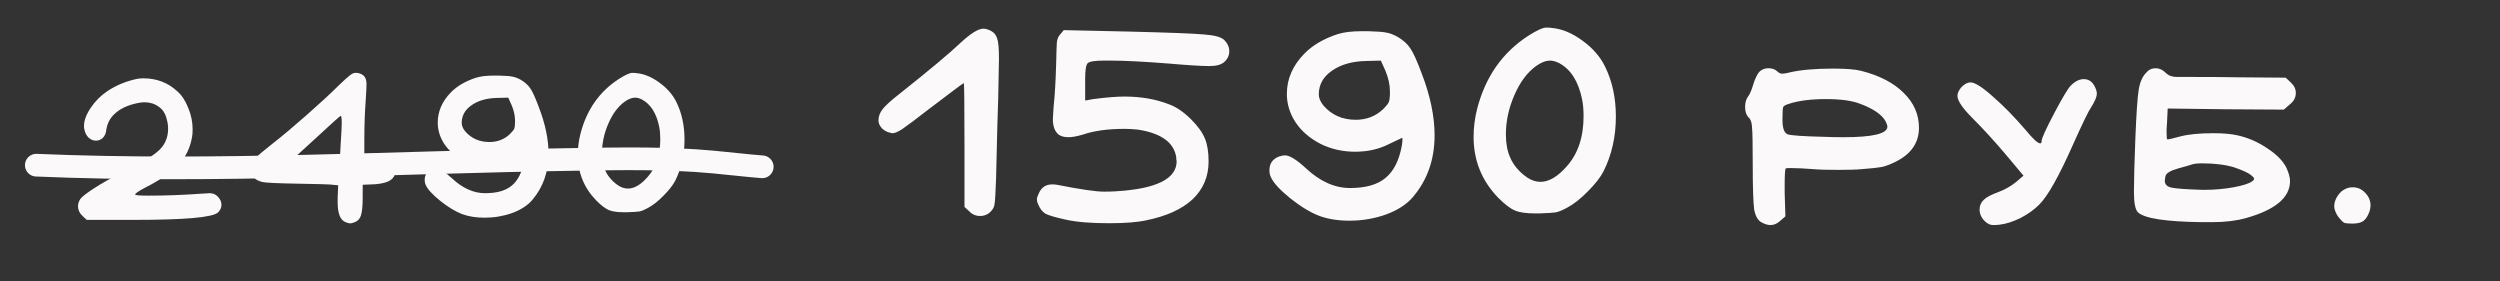 <?xml version="1.0" encoding="UTF-8"?> <svg xmlns="http://www.w3.org/2000/svg" width="551" height="62" viewBox="0 0 551 62" fill="none"><rect x="0" y="0" width="551" height="62" fill="#333333" stroke="none"/><path d="M211.611 9.52C213.904 7.387 215.611 6.32 216.731 6.32C217.211 6.32 217.771 6.48 218.411 6.8C219.104 7.173 219.558 7.733 219.771 8.48C220.038 9.173 220.171 10.667 220.171 12.96C220.171 13.6 220.118 16.427 220.011 21.44C219.904 24.107 219.744 30.107 219.531 39.44C219.424 42.427 219.318 44.24 219.211 44.88C219.158 45.52 218.891 46.08 218.411 46.56C217.771 47.253 216.971 47.6 216.011 47.6C215.051 47.6 214.251 47.253 213.611 46.56L212.571 45.6V31.92C212.571 22.853 212.518 18.32 212.411 18.32C212.304 18.32 209.798 20.187 204.891 23.92C201.798 26.32 199.771 27.84 198.811 28.48C197.904 29.067 197.211 29.36 196.731 29.36C196.678 29.36 196.598 29.36 196.491 29.36C196.438 29.307 196.384 29.28 196.331 29.28C195.638 29.173 194.998 28.853 194.411 28.32C193.878 27.733 193.611 27.147 193.611 26.56C193.611 25.653 193.931 24.8 194.571 24C195.211 23.2 196.491 22.053 198.411 20.56C204.918 15.387 209.318 11.707 211.611 9.52ZM233.653 7.6L234.453 6.64L248.853 6.96C257.653 7.173 263.173 7.387 265.413 7.6C267.653 7.76 269.119 8.16 269.813 8.8C270.559 9.547 270.933 10.373 270.933 11.28C270.933 12.187 270.586 12.96 269.893 13.6C269.253 14.24 268.133 14.56 266.533 14.56C264.826 14.56 261.813 14.373 257.493 14C252.053 13.573 247.866 13.36 244.933 13.36H243.253C241.333 13.36 240.159 13.547 239.733 13.92C239.359 14.293 239.173 15.413 239.173 17.28V18.72V22.16L240.933 21.84C243.813 21.467 246.106 21.28 247.813 21.28C251.439 21.28 254.693 21.84 257.573 22.96C259.226 23.547 260.879 24.667 262.533 26.32C264.026 27.813 265.039 29.227 265.573 30.56C266.106 31.84 266.373 33.52 266.373 35.6C266.373 38.907 265.199 41.68 262.853 43.92C260.506 46.107 257.093 47.653 252.613 48.56C250.693 48.987 247.946 49.2 244.373 49.2C240.373 49.2 237.199 48.933 234.853 48.4C232.666 47.92 231.199 47.493 230.453 47.12C229.759 46.693 229.226 46.027 228.853 45.12C228.639 44.693 228.533 44.293 228.533 43.92C228.533 43.6 228.693 43.12 229.013 42.48C229.599 41.253 230.559 40.64 231.893 40.64C232.319 40.64 232.666 40.667 232.933 40.72C238.053 41.733 241.519 42.24 243.333 42.24C244.399 42.24 245.279 42.213 245.973 42.16C254.879 41.627 259.333 39.413 259.333 35.52C259.333 35.467 259.306 35.333 259.253 35.12C259.253 34.907 259.253 34.773 259.253 34.72C258.773 31.413 255.946 29.36 250.773 28.56C249.599 28.453 248.639 28.4 247.893 28.4C244.159 28.4 241.066 28.827 238.613 29.68C237.333 30.053 236.293 30.24 235.493 30.24C234.586 30.24 233.866 30.053 233.333 29.68C232.479 28.987 232.053 27.84 232.053 26.24C232.053 25.92 232.106 25.013 232.213 23.52C232.479 21.12 232.666 18 232.773 14.16C232.826 11.653 232.879 10.027 232.933 9.28C233.039 8.533 233.279 7.973 233.653 7.6ZM305.383 15.68L304.343 13.36L301.143 13.44C298.049 13.493 295.516 14.213 293.543 15.6C291.623 16.933 290.663 18.667 290.663 20.8C290.663 21.6 291.009 22.427 291.703 23.28C293.516 25.36 295.889 26.4 298.823 26.4C301.169 26.4 303.169 25.627 304.823 24.08C305.516 23.387 305.943 22.853 306.103 22.48C306.263 22.053 306.343 21.307 306.343 20.24C306.343 18.747 306.023 17.227 305.383 15.68ZM294.823 7.52C296.156 7.093 297.916 6.88 300.103 6.88H301.623C303.649 6.933 304.983 7.04 305.623 7.2C306.316 7.307 307.143 7.627 308.103 8.16C309.329 8.907 310.236 9.733 310.823 10.64C311.463 11.547 312.289 13.36 313.303 16.08C315.223 21.04 316.183 25.627 316.183 29.84C316.183 35.12 314.609 39.627 311.463 43.36C310.076 45.013 308.076 46.32 305.463 47.28C302.903 48.187 300.209 48.64 297.383 48.64C294.929 48.64 292.743 48.293 290.823 47.6C288.849 46.853 286.689 45.547 284.343 43.68C282.049 41.813 280.636 40.267 280.103 39.04C279.889 38.613 279.783 38.107 279.783 37.52C279.783 36.027 280.503 35.013 281.943 34.48C282.423 34.32 282.849 34.24 283.223 34.24C284.236 34.24 285.783 35.2 287.863 37.12C290.956 40 294.183 41.44 297.543 41.44C301.009 41.44 303.623 40.693 305.383 39.2C307.196 37.707 308.396 35.307 308.983 32C309.143 30.827 309.143 30.293 308.983 30.4L305.943 31.84C303.809 32.907 301.383 33.44 298.663 33.44C295.889 33.44 293.329 32.853 290.983 31.68C288.636 30.453 286.823 28.88 285.543 26.96C284.263 24.987 283.623 22.907 283.623 20.72C283.623 17.413 284.903 14.453 287.463 11.84C289.276 9.973 291.729 8.533 294.823 7.52ZM343.659 13.92C342.912 13.547 342.246 13.36 341.659 13.36C340.699 13.36 339.659 13.76 338.539 14.56C336.566 16 334.966 18.16 333.739 21.04C332.512 23.867 331.899 26.72 331.899 29.6C331.899 31.573 332.192 33.227 332.779 34.56C333.206 35.68 333.952 36.773 335.019 37.84C336.139 38.907 337.152 39.573 338.059 39.84C338.539 40 339.019 40.08 339.499 40.08C341.366 40.08 343.286 38.96 345.259 36.72C347.766 33.947 349.019 30.24 349.019 25.6C349.019 24.213 348.912 22.987 348.699 21.92C347.899 17.973 346.219 15.307 343.659 13.92ZM336.779 7.92C338.699 6.693 340.032 6.08 340.779 6.08C341.312 6.08 341.739 6.107 342.059 6.16C344.299 6.373 346.539 7.307 348.779 8.96C351.072 10.613 352.752 12.56 353.819 14.8C355.366 18 356.139 21.627 356.139 25.68C356.139 30.107 355.232 34.133 353.419 37.76C352.726 39.093 351.579 40.56 349.979 42.16C348.432 43.76 346.912 44.96 345.419 45.76C344.459 46.293 343.632 46.64 342.939 46.8C342.246 46.907 340.992 46.987 339.179 47.04H338.379C336.406 47.04 334.912 46.827 333.899 46.4C332.886 45.973 331.659 45.04 330.219 43.6C326.592 39.867 324.779 35.387 324.779 30.16C324.779 28.08 325.046 26 325.579 23.92C327.392 16.933 331.126 11.6 336.779 7.92ZM409.981 22.88C408.221 22.187 405.714 21.84 402.461 21.84C399.101 21.84 396.381 22.187 394.301 22.88C393.554 23.093 393.128 23.333 393.021 23.6C392.914 23.867 392.861 24.64 392.861 25.92V26.48C392.861 28.24 393.234 29.28 393.981 29.6C394.781 29.867 397.528 30.053 402.221 30.16C403.234 30.213 404.594 30.24 406.301 30.24C412.754 30.24 415.981 29.467 415.981 27.92C415.981 27.653 415.848 27.253 415.581 26.72C414.728 25.227 412.861 23.947 409.981 22.88ZM387.741 15.84C388.274 15.307 388.941 15.04 389.741 15.04C390.594 15.04 391.261 15.28 391.741 15.76C392.061 16.08 392.434 16.24 392.861 16.24C393.234 16.24 393.821 16.133 394.621 15.92C397.021 15.387 400.168 15.12 404.061 15.12C406.834 15.12 408.861 15.28 410.141 15.6C414.194 16.613 417.341 18.24 419.581 20.48C421.821 22.667 422.941 25.227 422.941 28.16C422.941 31.413 421.261 33.893 417.901 35.6C416.728 36.187 415.688 36.587 414.781 36.8C413.928 36.96 412.434 37.12 410.301 37.28C409.288 37.387 407.554 37.44 405.101 37.44C402.648 37.44 400.834 37.387 399.661 37.28C397.634 37.12 395.981 37.04 394.701 37.04C394.008 37.04 393.634 37.067 393.581 37.12C393.421 37.28 393.341 38.56 393.341 40.96V42.48L393.501 47.68L392.301 48.72C391.661 49.307 390.968 49.6 390.221 49.6C389.634 49.6 388.994 49.413 388.301 49.04C387.448 48.613 386.888 47.653 386.621 46.16C386.408 44.613 386.301 41.227 386.301 36C386.301 31.68 386.248 29.013 386.141 28C386.088 26.987 385.848 26.293 385.421 25.92C384.888 25.387 384.621 24.613 384.621 23.6C384.621 22.64 384.834 21.867 385.261 21.28C385.634 20.853 386.034 19.92 386.461 18.48C386.834 17.307 387.261 16.427 387.741 15.84ZM456.382 18.88C457.342 17.92 458.302 17.44 459.262 17.44C460.382 17.44 461.208 18.027 461.742 19.2C462.008 19.733 462.142 20.213 462.142 20.64C462.142 21.333 461.715 22.347 460.862 23.68C460.275 24.533 458.968 27.227 456.942 31.76C453.795 38.853 451.288 43.307 449.422 45.12C448.302 46.24 446.915 47.227 445.262 48.08C443.608 48.88 442.088 49.36 440.702 49.52C440.328 49.573 439.848 49.6 439.262 49.6C438.622 49.6 438.008 49.307 437.422 48.72C436.675 47.973 436.302 47.12 436.302 46.16C436.302 45.307 436.622 44.587 437.262 44C437.795 43.467 438.862 42.907 440.462 42.32C441.902 41.787 443.208 41.04 444.382 40.08L445.982 38.72L441.822 33.76C439.368 30.88 436.995 28.293 434.702 26C432.515 23.813 431.422 22.187 431.422 21.12C431.422 20.533 431.715 19.893 432.302 19.2C432.995 18.507 433.662 18.16 434.302 18.16C435.315 18.16 437.075 19.307 439.582 21.6C441.662 23.413 443.902 25.707 446.302 28.48C448.008 30.56 449.128 31.6 449.662 31.6C449.875 31.6 449.982 31.413 449.982 31.04C449.982 30.507 450.888 28.507 452.702 25.04C454.568 21.52 455.795 19.467 456.382 18.88ZM492.4 36.88C490.427 36.293 488.08 36 485.36 36C484.347 36 483.6 36.08 483.12 36.24C482.694 36.4 481.68 36.693 480.08 37.12C478.374 37.6 477.44 38.16 477.28 38.8C477.174 39.333 477.12 39.68 477.12 39.84C477.12 40.64 477.627 41.147 478.64 41.36C479.707 41.573 481.947 41.733 485.36 41.84H485.92C488.107 41.84 490.214 41.653 492.24 41.28C494.267 40.907 495.627 40.48 496.32 40C496.694 39.733 496.854 39.52 496.8 39.36C496.8 39.2 496.56 38.933 496.08 38.56C495.494 38.08 494.267 37.52 492.4 36.88ZM473.04 16C473.574 15.36 474.267 15.04 475.12 15.04C475.92 15.04 476.667 15.387 477.36 16.08C477.947 16.667 478.747 16.96 479.76 16.96H480.72H482.88C487.254 16.96 490.774 16.987 493.44 17.04L503.76 17.12L504.88 18.16C505.627 18.853 506 19.627 506 20.48C506 21.493 505.547 22.347 504.64 23.04L503.36 24.16L490.48 24.08L477.76 23.92L477.6 27.28C477.6 27.547 477.574 27.92 477.52 28.4C477.52 28.88 477.52 29.2 477.52 29.36C477.52 30.267 477.574 30.72 477.68 30.72C478 30.72 478.934 30.507 480.48 30.08C482.294 29.6 484.747 29.36 487.84 29.36C490.027 29.36 491.814 29.52 493.2 29.84C495.547 30.373 497.734 31.333 499.76 32.72C501.787 34.053 503.174 35.467 503.92 36.96C504.454 38.133 504.72 39.12 504.72 39.92C504.72 43.547 501.467 46.267 494.96 48.08C492.827 48.667 490.4 48.96 487.68 48.96H485.12C477.28 48.853 472.64 48.133 471.2 46.8C470.614 46.213 470.32 44.72 470.32 42.32C470.32 39.653 470.427 35.653 470.64 30.32C470.854 25.04 471.094 21.547 471.36 19.84C471.627 18.133 472.187 16.853 473.04 16ZM517.028 41.6C517.455 41.387 517.962 41.28 518.548 41.28C519.615 41.28 520.522 41.68 521.268 42.48C522.068 43.28 522.468 44.213 522.468 45.28C522.468 45.707 522.388 46.16 522.228 46.64C521.855 47.653 521.402 48.347 520.868 48.72C520.335 49.093 519.535 49.28 518.468 49.28C517.615 49.28 517.028 49.227 516.708 49.12C516.388 48.96 516.042 48.64 515.668 48.16C515.135 47.573 514.762 46.88 514.548 46.08C514.495 45.973 514.468 45.76 514.468 45.44C514.468 44.693 514.708 43.947 515.188 43.2C515.722 42.4 516.335 41.867 517.028 41.6Z" fill="#FBF9F9"></path><path d="M30.213 17.38C30.773 17.3 31.213 17.26 31.533 17.26C34.533 17.26 37.053 18.22 39.093 20.14C40.093 21.02 40.893 22.24 41.493 23.8C42.133 25.32 42.453 26.88 42.453 28.48C42.453 29.24 42.413 29.8 42.333 30.16C41.933 32.56 40.953 34.6 39.393 36.28C37.833 37.96 35.313 39.68 31.833 41.44C30.473 42.16 29.793 42.64 29.793 42.88C29.793 43.04 30.813 43.12 32.853 43.12C36.453 43.12 40.233 42.98 44.193 42.7C45.473 42.62 46.153 42.58 46.233 42.58C46.913 42.58 47.493 42.82 47.973 43.3C48.533 43.86 48.813 44.48 48.813 45.16C48.813 45.76 48.553 46.32 48.033 46.84C46.833 47.92 40.733 48.46 29.733 48.46H19.113L18.153 47.56C17.513 46.96 17.193 46.26 17.193 45.46C17.193 44.94 17.353 44.42 17.673 43.9C18.033 43.38 19.053 42.58 20.733 41.5C22.413 40.42 24.133 39.44 25.893 38.56C30.213 36.44 33.113 34.76 34.593 33.52C36.233 32.2 37.053 30.48 37.053 28.36C37.053 27.64 36.933 26.88 36.693 26.08C36.413 24.96 35.833 24.1 34.953 23.5C34.073 22.86 33.033 22.54 31.833 22.54C31.393 22.54 30.893 22.6 30.333 22.72C28.133 23.16 26.413 23.98 25.173 25.18C24.213 26.1 23.633 27.24 23.433 28.6C23.353 29.36 23.093 29.96 22.653 30.4C22.213 30.8 21.713 31 21.153 31C20.553 31 20.013 30.78 19.533 30.34C19.053 29.9 18.733 29.26 18.573 28.42C18.533 28.3 18.513 28.08 18.513 27.76C18.513 26.56 19.013 25.22 20.013 23.74C21.013 22.26 22.233 21.04 23.673 20.08C25.593 18.8 27.773 17.9 30.213 17.38ZM75.319 27.04C75.319 26.04 75.239 25.54 75.079 25.54C74.959 25.54 73.239 27.08 69.918 30.16L64.999 34.66L66.258 34.9C67.138 35.06 68.778 35.14 71.178 35.14H74.898L75.079 31.84C75.239 29.44 75.319 27.84 75.319 27.04ZM74.538 18.94C75.819 17.7 76.678 16.92 77.118 16.6C77.558 16.24 77.959 16.06 78.319 16.06H78.678C79.398 16.14 79.959 16.42 80.359 16.9C80.638 17.3 80.778 17.86 80.778 18.58C80.778 19.18 80.719 20.38 80.599 22.18C80.398 24.9 80.299 27.8 80.299 30.88V35.14H82.038C85.398 35.14 87.079 36.06 87.079 37.9C87.038 39.7 85.159 40.62 81.439 40.66L79.939 40.72V43.42C79.939 45.3 79.819 46.62 79.579 47.38C79.379 48.14 78.939 48.66 78.258 48.94C77.739 49.14 77.379 49.24 77.178 49.24C76.978 49.24 76.618 49.14 76.099 48.94C74.978 48.46 74.418 47 74.418 44.56V43.54L74.538 40.84L72.678 40.66C72.319 40.62 69.918 40.56 65.478 40.48C61.038 40.4 58.498 40.28 57.858 40.12C56.099 39.72 55.218 38.7 55.218 37.06C55.218 36.38 55.519 35.7 56.118 35.02C56.758 34.34 58.099 33.2 60.139 31.6C62.099 30.08 64.579 28 67.579 25.36C70.618 22.68 72.939 20.54 74.538 18.94ZM112.799 23.26L112.019 21.52L109.619 21.58C107.299 21.62 105.399 22.16 103.919 23.2C102.479 24.2 101.759 25.5 101.759 27.1C101.759 27.7 102.019 28.32 102.539 28.96C103.899 30.52 105.679 31.3 107.879 31.3C109.639 31.3 111.139 30.72 112.379 29.56C112.899 29.04 113.219 28.64 113.339 28.36C113.459 28.04 113.519 27.48 113.519 26.68C113.519 25.56 113.279 24.42 112.799 23.26ZM104.879 17.14C105.879 16.82 107.199 16.66 108.839 16.66H109.979C111.499 16.7 112.499 16.78 112.979 16.9C113.499 16.98 114.119 17.22 114.839 17.62C115.759 18.18 116.439 18.8 116.879 19.48C117.359 20.16 117.979 21.52 118.739 23.56C120.179 27.28 120.899 30.72 120.899 33.88C120.899 37.84 119.719 41.22 117.359 44.02C116.319 45.26 114.819 46.24 112.859 46.96C110.939 47.64 108.919 47.98 106.799 47.98C104.959 47.98 103.319 47.72 101.879 47.2C100.399 46.64 98.779 45.66 97.019 44.26C95.299 42.86 94.239 41.7 93.839 40.78C93.679 40.46 93.599 40.08 93.599 39.64C93.599 38.52 94.139 37.76 95.219 37.36C95.579 37.24 95.899 37.18 96.179 37.18C96.939 37.18 98.099 37.9 99.659 39.34C101.979 41.5 104.399 42.58 106.919 42.58C109.519 42.58 111.479 42.02 112.799 40.9C114.159 39.78 115.059 37.98 115.499 35.5C115.619 34.62 115.619 34.22 115.499 34.3L113.219 35.38C111.619 36.18 109.799 36.58 107.759 36.58C105.679 36.58 103.759 36.14 101.999 35.26C100.239 34.34 98.879 33.16 97.919 31.72C96.959 30.24 96.479 28.68 96.479 27.04C96.479 24.56 97.439 22.34 99.359 20.38C100.719 18.98 102.559 17.9 104.879 17.14ZM141.506 21.94C140.946 21.66 140.446 21.52 140.006 21.52C139.286 21.52 138.506 21.82 137.666 22.42C136.186 23.5 134.986 25.12 134.066 27.28C133.146 29.4 132.686 31.54 132.686 33.7C132.686 35.18 132.906 36.42 133.346 37.42C133.666 38.26 134.226 39.08 135.026 39.88C135.866 40.68 136.626 41.18 137.306 41.38C137.666 41.5 138.026 41.56 138.386 41.56C139.786 41.56 141.226 40.72 142.706 39.04C144.586 36.96 145.526 34.18 145.526 30.7C145.526 29.66 145.446 28.74 145.286 27.94C144.686 24.98 143.426 22.98 141.506 21.94ZM136.346 17.44C137.786 16.52 138.786 16.06 139.346 16.06C139.746 16.06 140.066 16.08 140.306 16.12C141.986 16.28 143.666 16.98 145.346 18.22C147.066 19.46 148.326 20.92 149.126 22.6C150.286 25 150.866 27.72 150.866 30.76C150.866 34.08 150.186 37.1 148.826 39.82C148.306 40.82 147.446 41.92 146.246 43.12C145.086 44.32 143.946 45.22 142.826 45.82C142.106 46.22 141.486 46.48 140.966 46.6C140.446 46.68 139.506 46.74 138.146 46.78H137.546C136.066 46.78 134.946 46.62 134.186 46.3C133.426 45.98 132.506 45.28 131.426 44.2C128.706 41.4 127.346 38.04 127.346 34.12C127.346 32.56 127.546 31 127.946 29.44C129.306 24.2 132.106 20.2 136.346 17.44Z" fill="#FBF9F9"></path><path d="M8 36.406C47.509 38.086 87.184 35.731 126.706 35.133C136.851 34.979 147.109 34.774 157.198 35.71C160.81 36.044 164.384 36.48 168 36.764" stroke="#FBF9F9" stroke-width="5" stroke-linecap="round"></path></svg> 